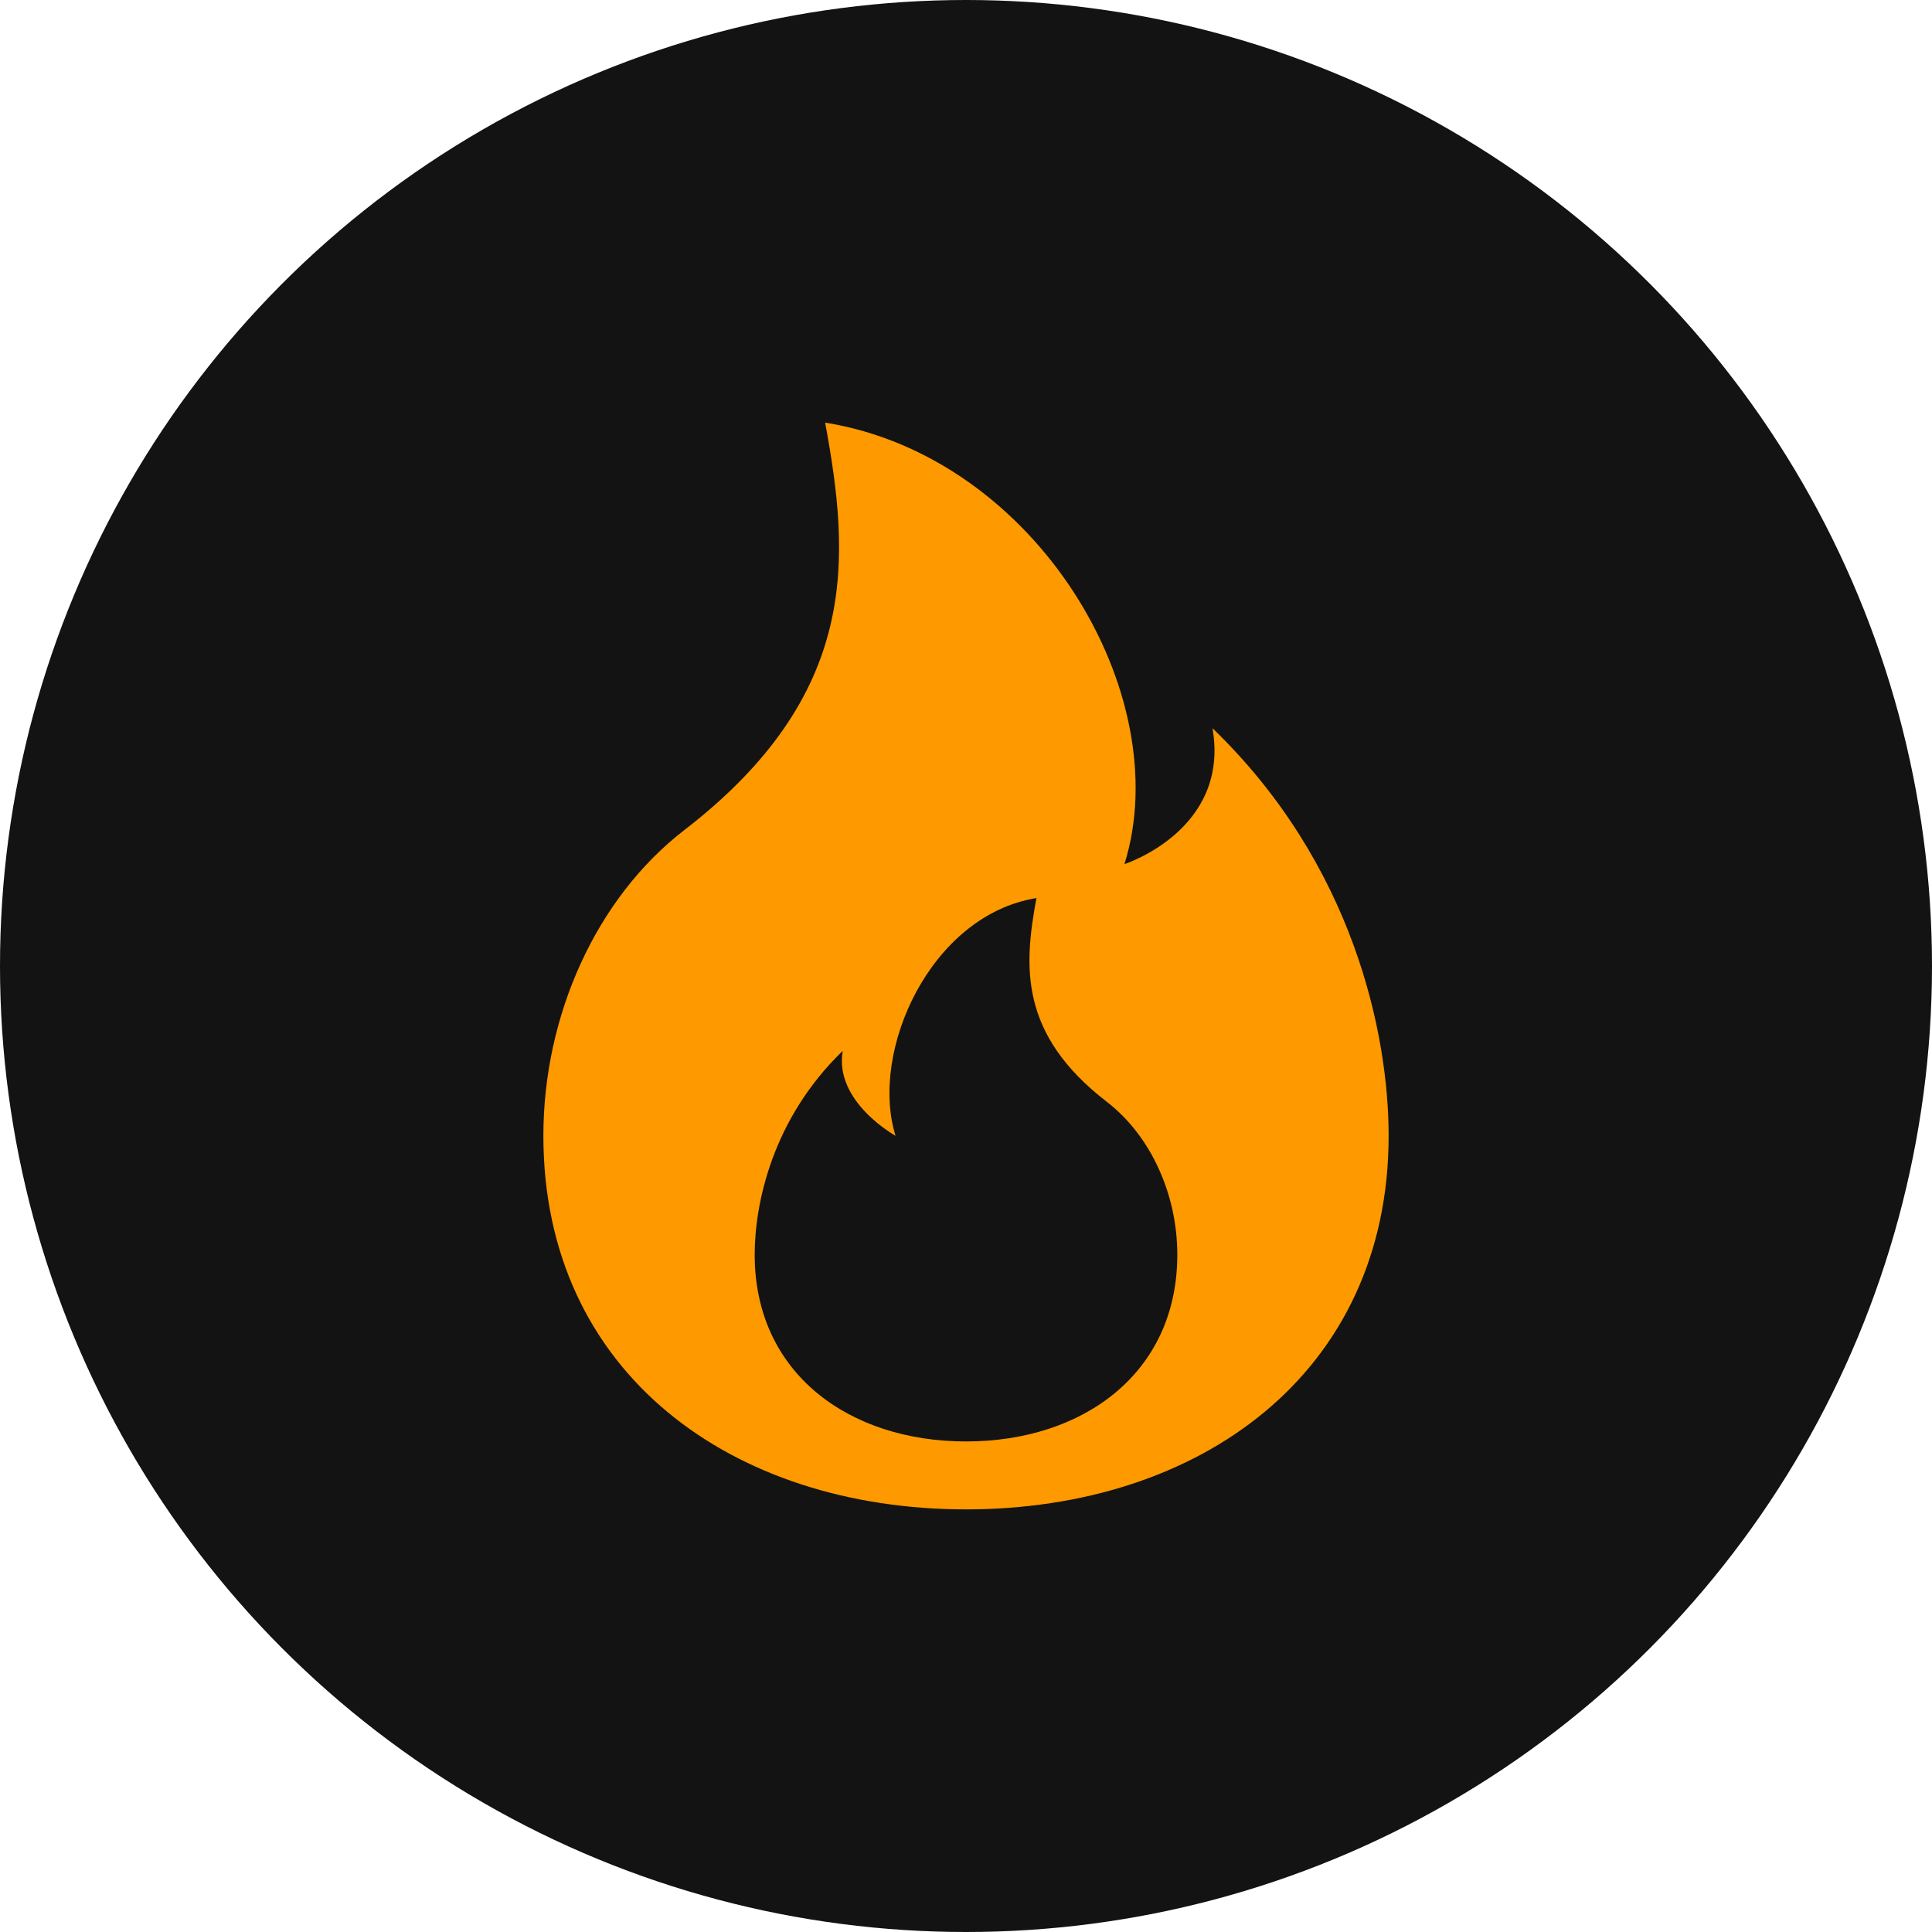 <?xml version="1.0" encoding="UTF-8"?> <svg xmlns="http://www.w3.org/2000/svg" width="32" height="32" viewBox="0 0 32 32" fill="none"> <g clip-path="url(#clip0_1469_12)"> <circle cx="16" cy="16" r="16" fill="#131313"></circle> <path d="M16 25C19.866 25 23 22.75 23 18.812C23 17.125 22.417 14.312 20.083 12.062C20.375 13.75 18.625 14.312 18.625 14.312C19.5 11.5 17.167 7.562 13.667 7C14.083 9.25 14.25 11.5 11.333 13.75C9.875 14.875 9 16.82 9 18.812C9 22.75 12.134 25 16 25ZM16 23.875C14.067 23.875 12.5 22.75 12.5 20.781C12.5 19.938 12.792 18.531 13.958 17.406C13.812 18.25 14.833 18.812 14.833 18.812C14.396 17.406 15.417 15.156 17.167 14.875C16.958 16 16.875 17.125 18.333 18.25C19.062 18.812 19.5 19.785 19.5 20.781C19.5 22.75 17.933 23.875 16 23.875Z" fill="#FF9900"></path> </g> <defs> <clipPath id="clip0_1469_12"> <rect width="32" height="32" fill="white"></rect> </clipPath> </defs> </svg> 